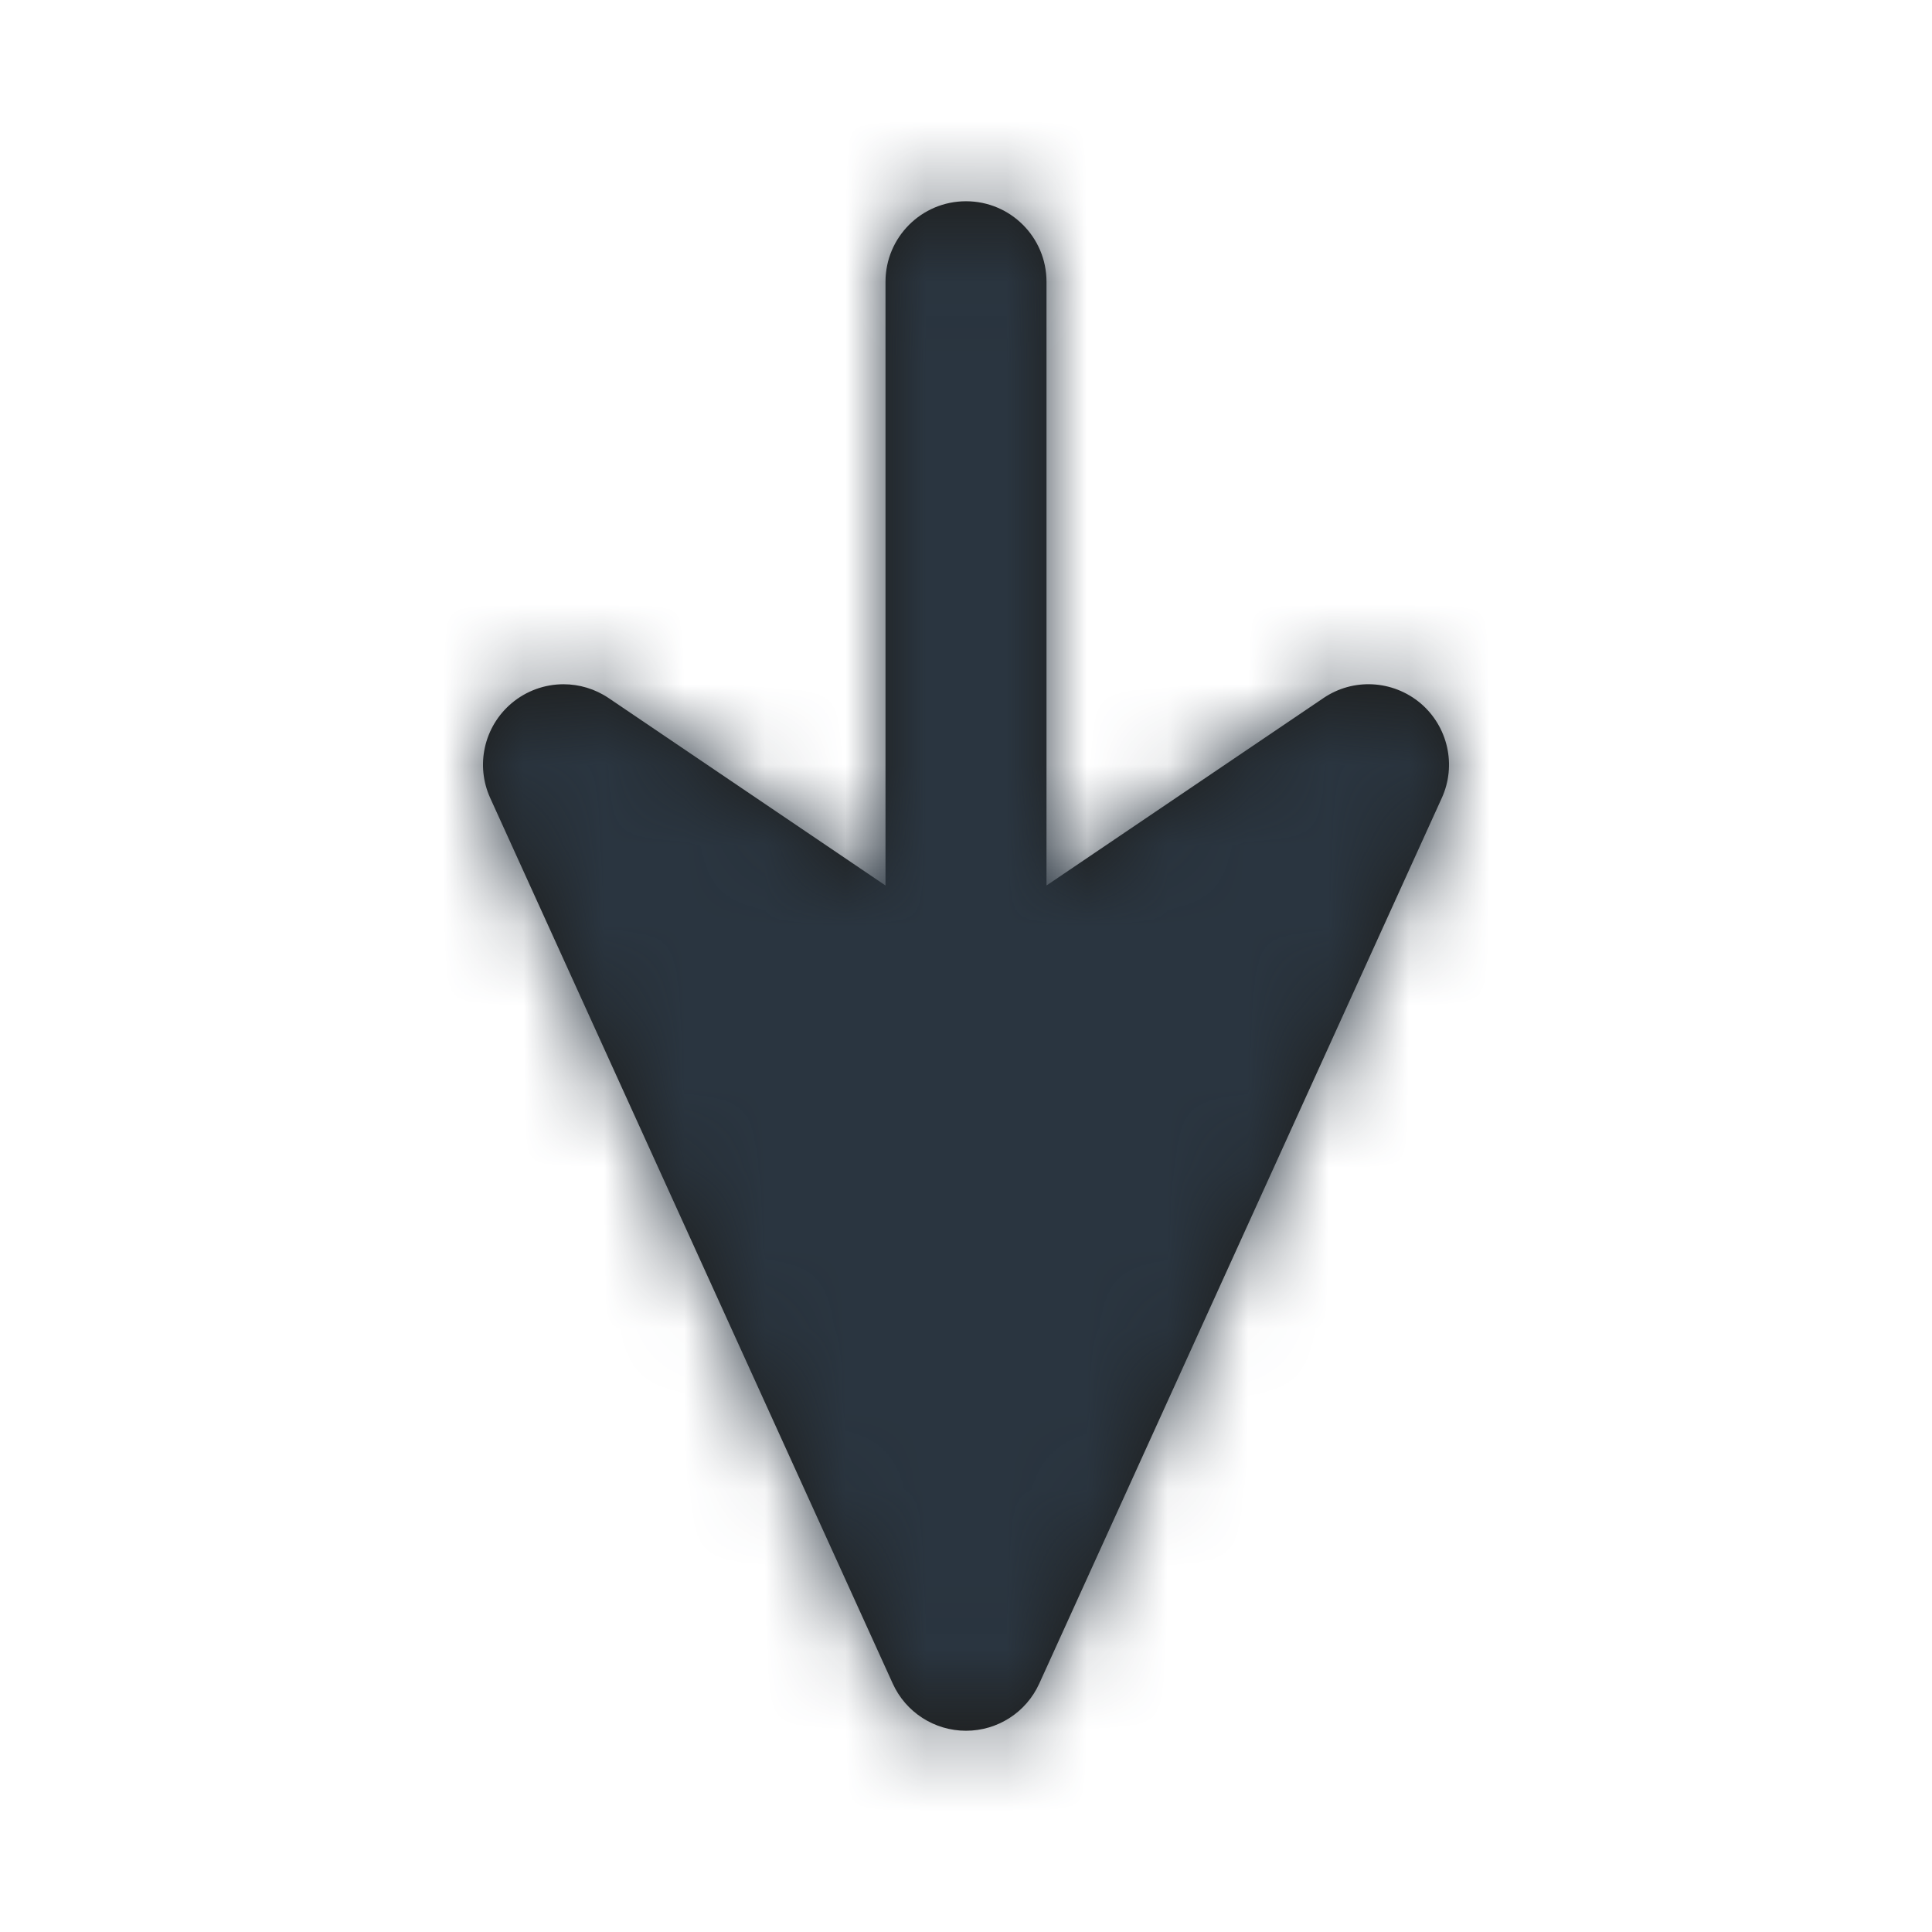 <?xml version="1.0" encoding="UTF-8"?>
<svg width="24px" height="24px" viewBox="0 0 24 24" version="1.1" xmlns="http://www.w3.org/2000/svg" xmlns:xlink="http://www.w3.org/1999/xlink">
    <!-- Generator: Sketch 58 (84663) - https://sketch.com -->
    <title>icon/wind-direction-n</title>
    <desc>Created with Sketch.</desc>
    <defs>
        <path d="M6.09,9.914 L11.09,20.914 C11.252,21.271 11.608,21.5 12,21.5 C12.393,21.5 12.748,21.271 12.91,20.914 L17.91,9.914 C18.096,9.506 17.987,9.025 17.646,8.736 C17.302,8.447 16.81,8.42 16.44,8.672 L13,11 L13,3.5 C13,2.948 12.553,2.5 12,2.5 C11.447,2.5 11,2.948 11,3.5 L11,11 L7.561,8.672 C7.391,8.557 7.195,8.5 7,8.5 C6.77,8.5 6.54,8.58 6.355,8.736 C6.013,9.025 5.904,9.506 6.09,9.914" id="path-1"></path>
    </defs>
    <g id="icon/wind-direction-n" stroke="none" stroke-width="1" fill="none" fill-rule="evenodd">
        <mask id="mask-2" fill="white">
            <use xlink:href="#path-1"></use>
        </mask>
        <use id="Icon" fill="#1D1D1B" xlink:href="#path-1"></use>
        <g id="color/text-dark" mask="url(#mask-2)" fill="#2a3540">
            <polygon id="#2a3540" points="0 0 24 0 24 24 0 24"></polygon>
            <polygon id="#2a3540" points="0 0 24 0 24 24 0 24"></polygon>
        </g>
    </g>
</svg>
